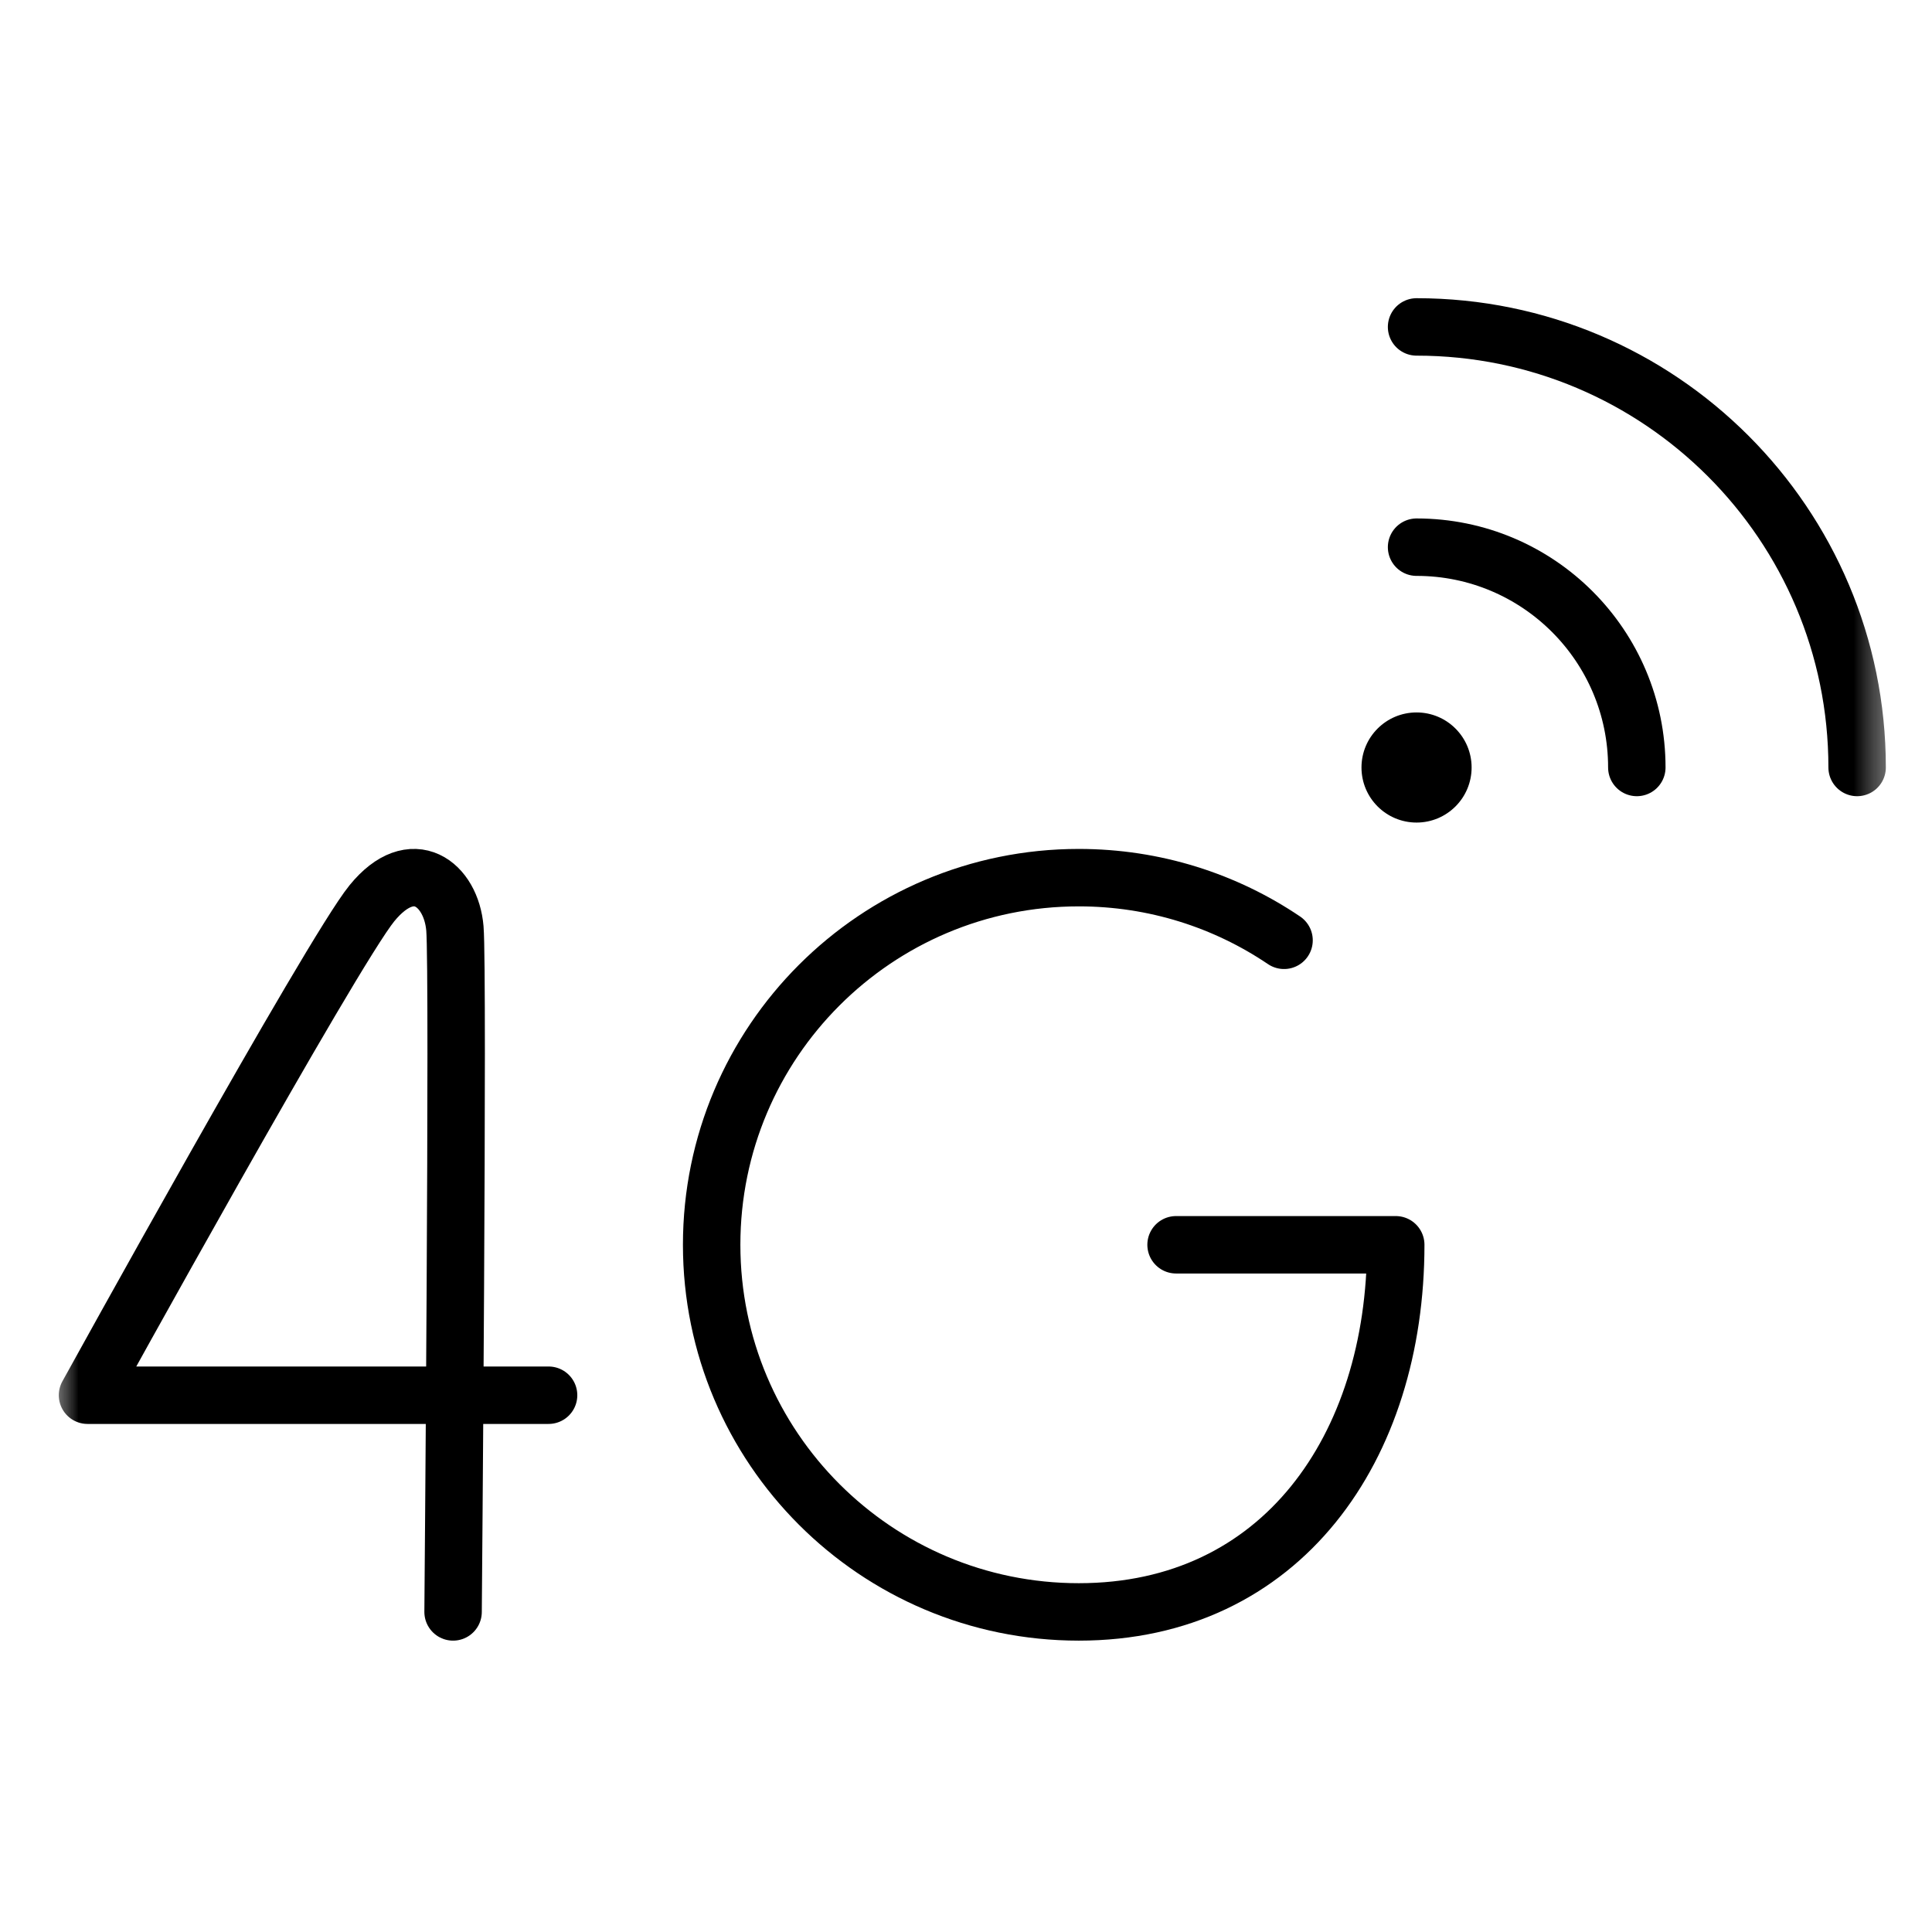 <svg width="37" height="37" viewBox="0 0 37 37" fill="none" xmlns="http://www.w3.org/2000/svg">
<g clip-path="url(#clip0_1412_3562)">
<mask id="mask0_1412_3562" style="mask-type:luminance" maskUnits="userSpaceOnUse" x="0" y="0" width="37" height="37">
<path d="M36.621 0.565H0.621V36.565H36.621V0.565Z" fill="white"/>
<path d="M28.183 14.698C28.183 15.281 27.711 15.753 27.129 15.753C26.546 15.753 26.074 15.281 26.074 14.698C26.074 14.116 26.546 13.644 27.129 13.644C27.711 13.644 28.183 14.116 28.183 14.698Z" fill="white"/>
</mask>
<g mask="url(#mask0_1412_3562)">
<mask id="mask1_1412_3562" style="mask-type:luminance" maskUnits="userSpaceOnUse" x="0" y="0" width="37" height="37">
<path d="M0.621 0.565H36.621V36.565H0.621V0.565Z" fill="white"/>
</mask>
<g mask="url(#mask1_1412_3562)">
<path d="M24.591 18.008C23.469 17.25 22.116 16.808 20.66 16.808C16.777 16.808 13.629 19.956 13.629 23.839C13.629 27.722 16.777 30.87 20.66 30.87C24.543 30.87 26.73 27.722 26.73 23.839H22.523" stroke="black" stroke-width="1.1" stroke-miterlimit="10" stroke-linecap="round" stroke-linejoin="round"/>
<path d="M10.506 26.72H1.676C1.676 26.72 6.351 18.245 7.123 17.298C7.903 16.341 8.642 16.938 8.712 17.782C8.782 18.627 8.677 30.87 8.677 30.87" stroke="black" stroke-width="1.1" stroke-miterlimit="10" stroke-linecap="round" stroke-linejoin="round"/>
<path d="M27.129 6.261C31.789 6.261 35.566 10.038 35.566 14.698" stroke="black" stroke-width="1.1" stroke-miterlimit="10" stroke-linecap="round" stroke-linejoin="round"/>
<path d="M27.129 10.479C29.459 10.479 31.347 12.368 31.347 14.698" stroke="black" stroke-width="1.1" stroke-miterlimit="10" stroke-linecap="round" stroke-linejoin="round"/>
<path d="M28.183 14.698C28.183 15.281 27.711 15.753 27.129 15.753C26.546 15.753 26.074 15.281 26.074 14.698C26.074 14.116 26.546 13.644 27.129 13.644C27.711 13.644 28.183 14.116 28.183 14.698Z" fill="black"/>
</g>
</g>
</g>
<defs>
<clipPath id="clip0_1412_3562">
<rect width="36" height="36" fill="white" transform="translate(0.621 0.565)"/>
</clipPath>
</defs>
</svg>
